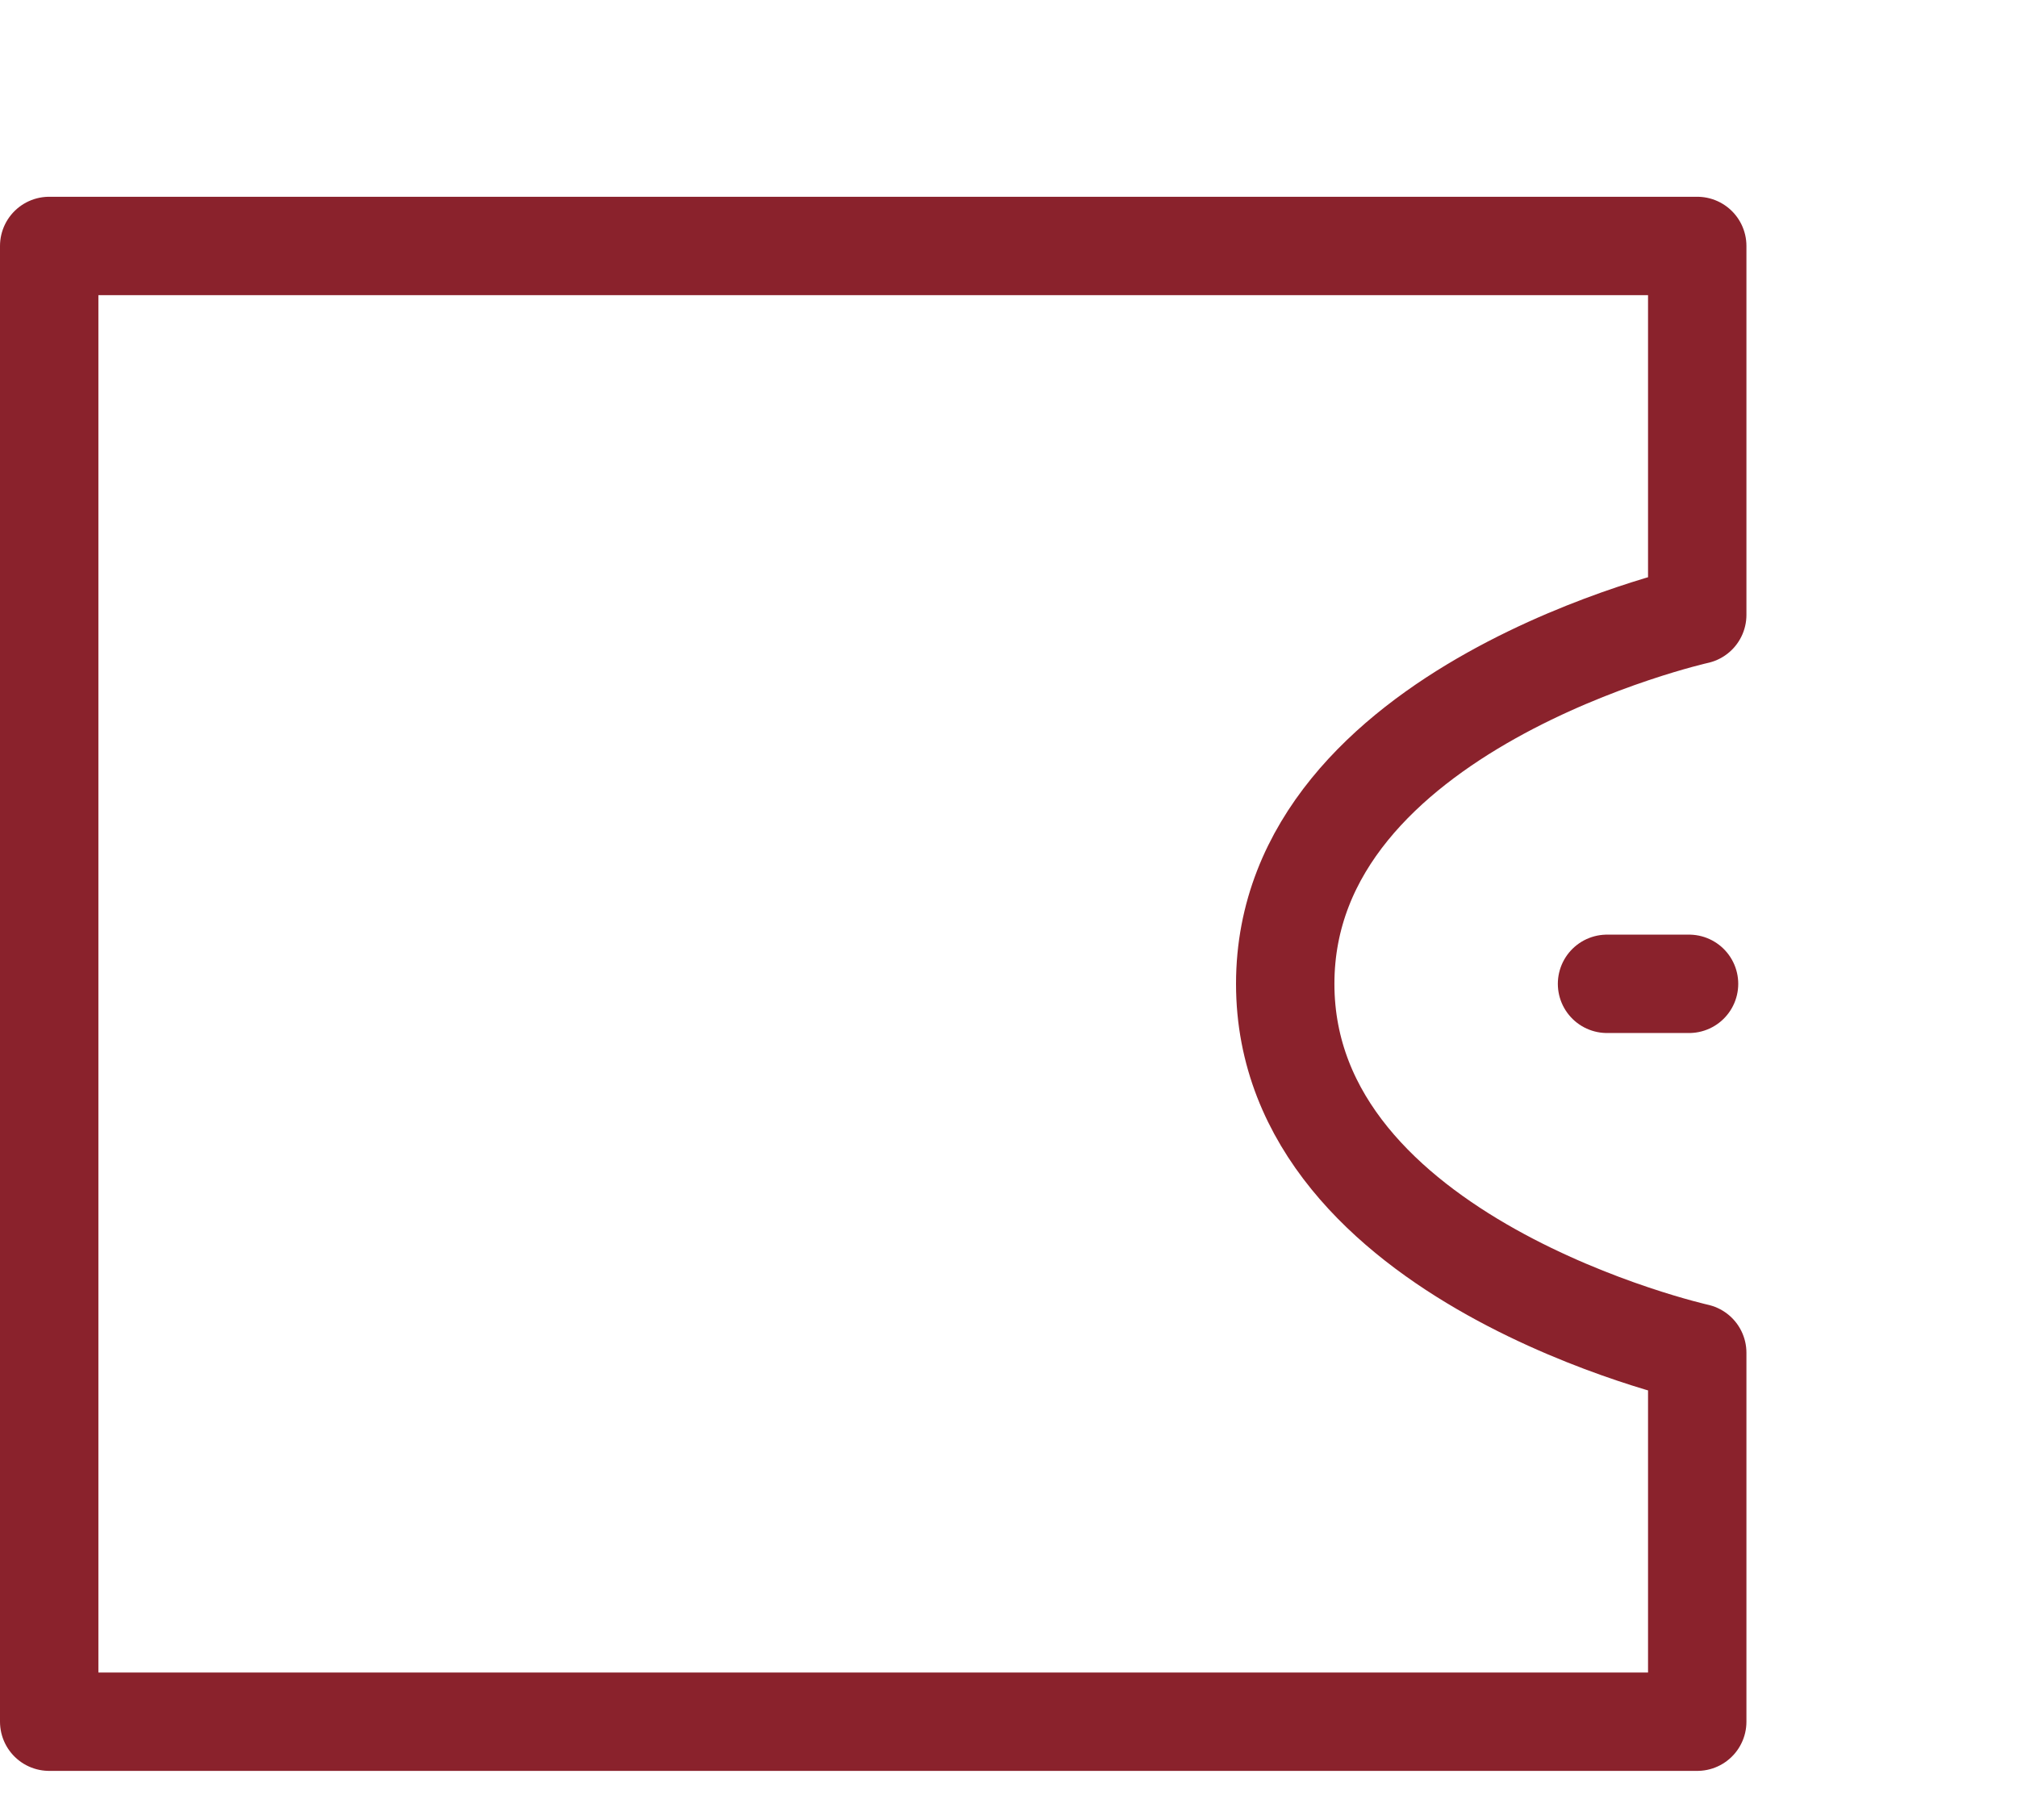 <svg width="82" height="74" viewBox="0 0 82 74" fill="none" xmlns="http://www.w3.org/2000/svg">
<path d="M2 10H69V25C69 25 52.25 28.75 52.25 40C52.25 51.25 69 55 69 55V70H2V10Z" stroke="#8A222C" stroke-width="4" stroke-linejoin="round"/>
<path d="M68.667 40H65.333" stroke="#8A222C" stroke-width="4" stroke-linecap="round" stroke-linejoin="round"/>
</svg>
